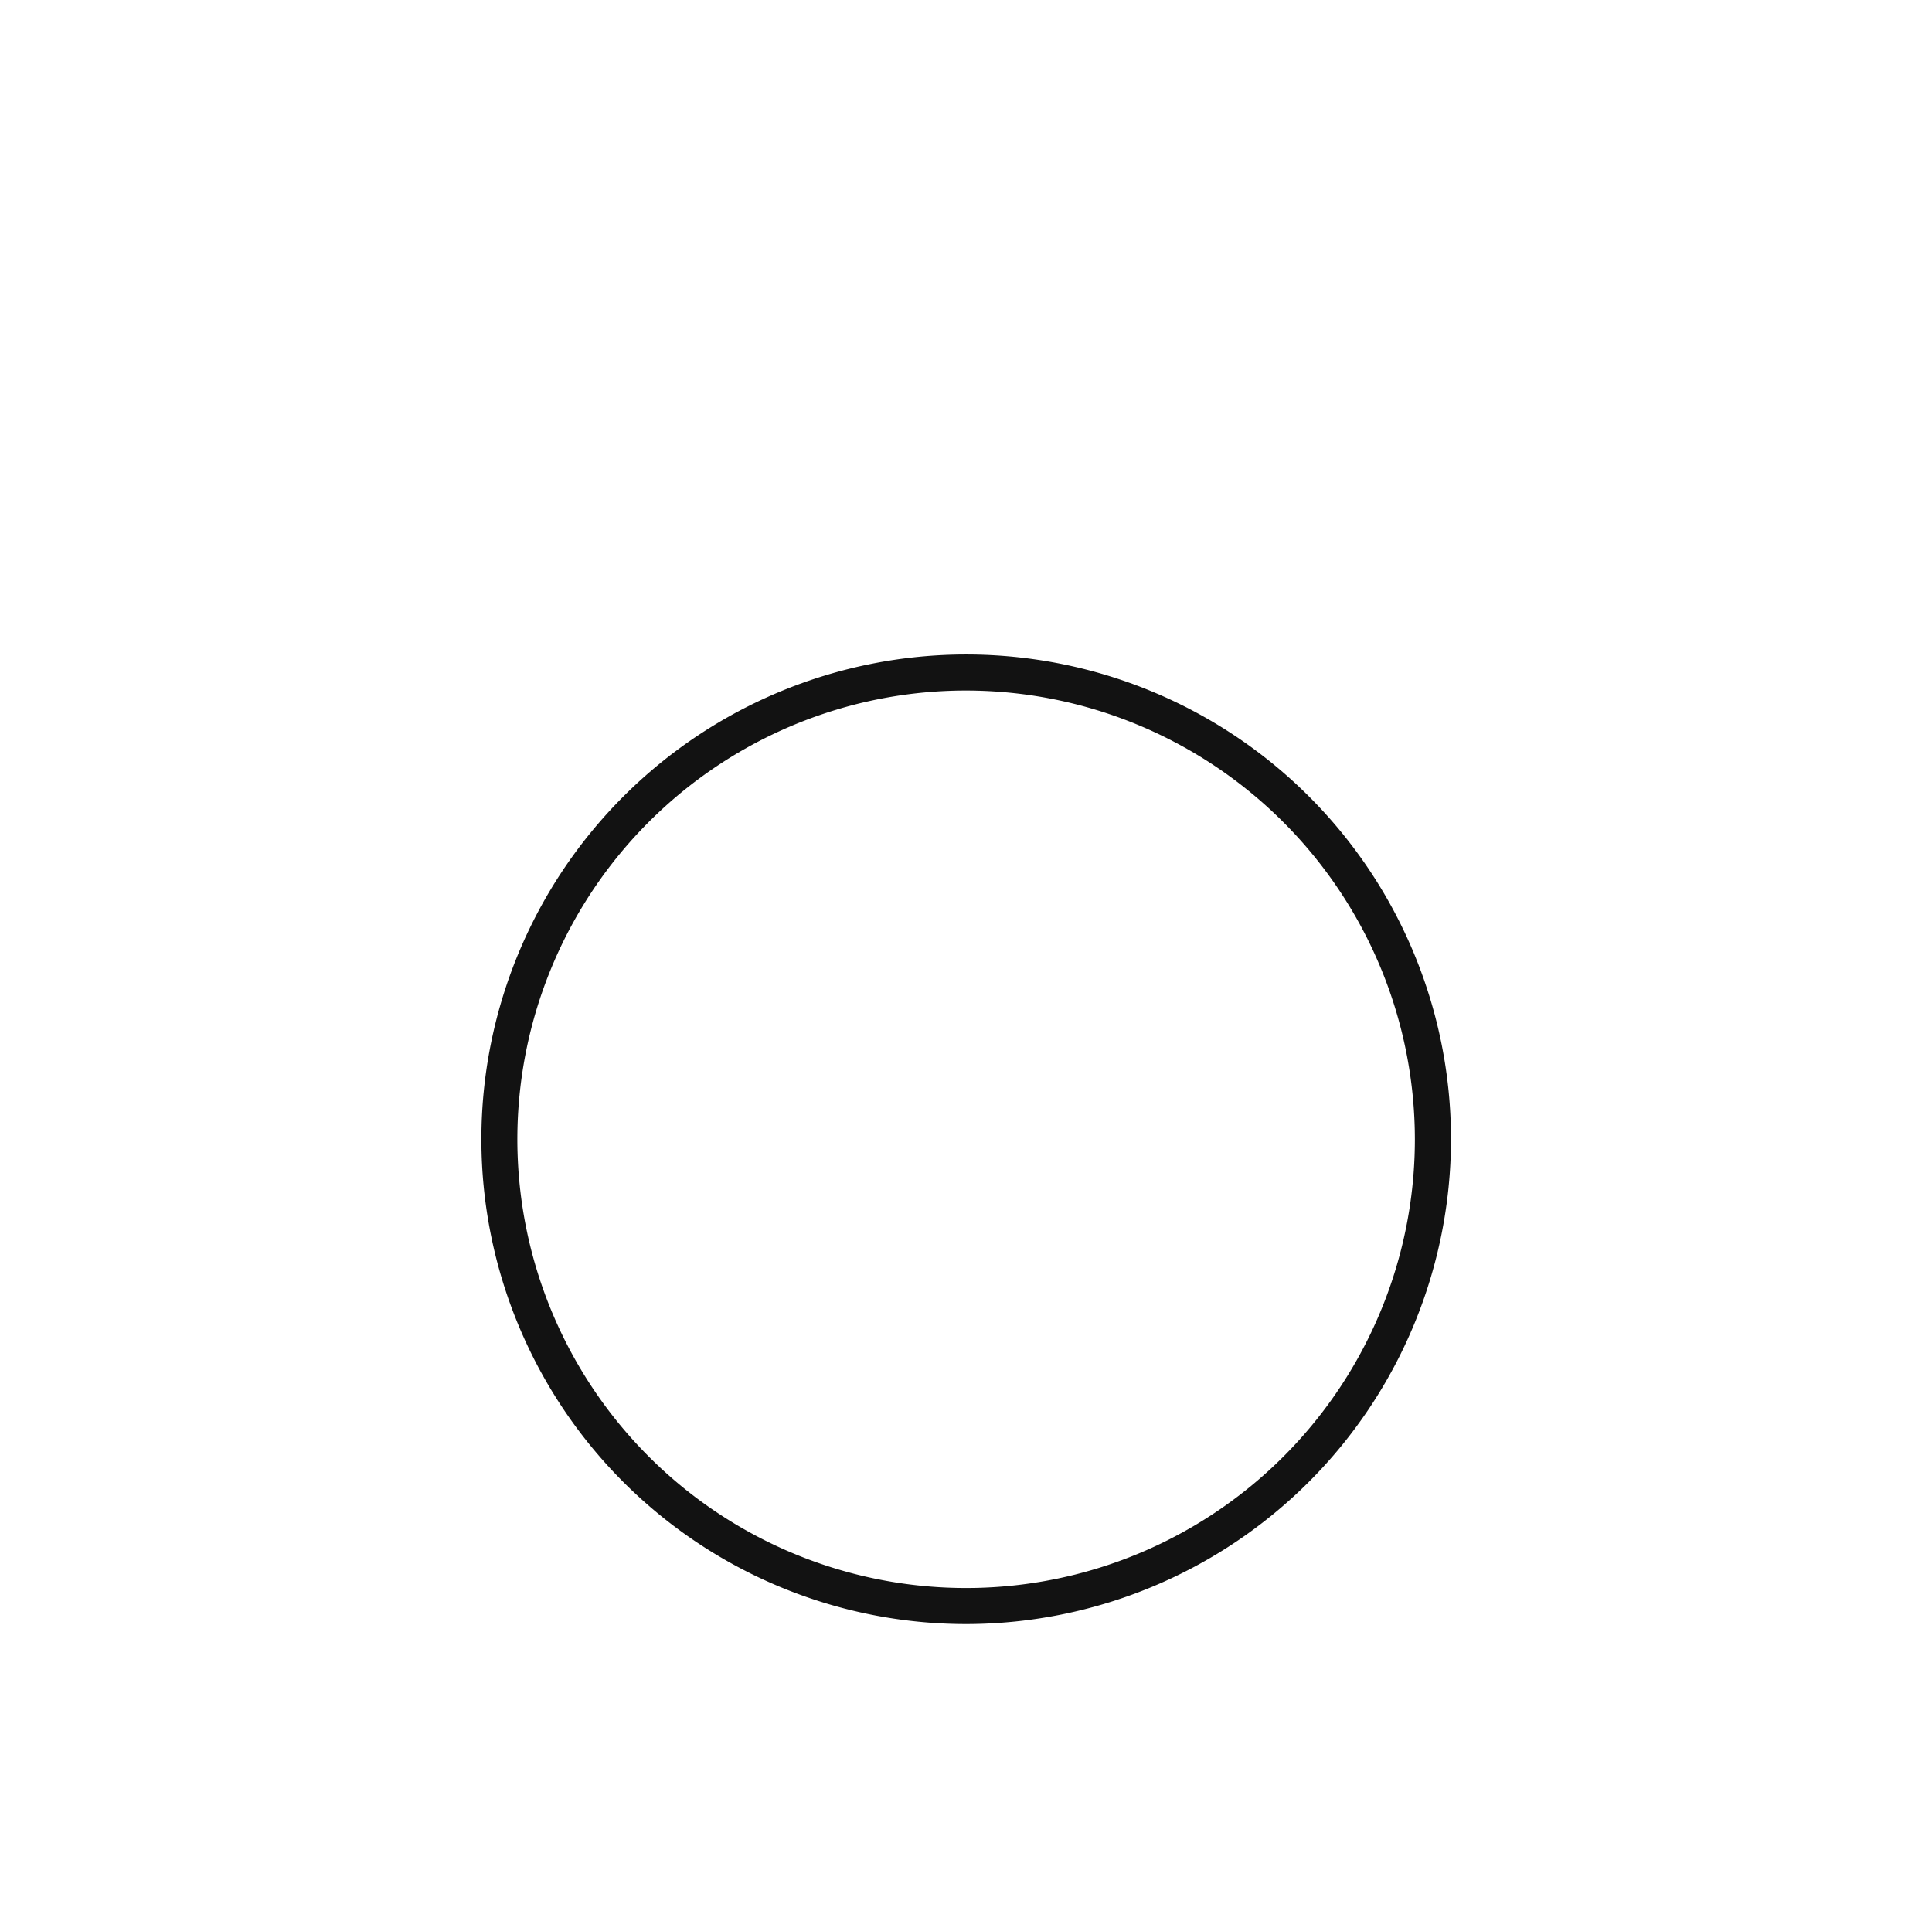 <?xml version="1.0" encoding="UTF-8"?> <svg xmlns="http://www.w3.org/2000/svg" id="Layer_2" data-name="Layer 2" viewBox="0 0 247.07 246.94"> <defs> <style>.cls-1{fill:#121212;}</style> </defs> <path class="cls-1" d="M123.56,207.71a62,62,0,1,1,62-62A62.07,62.07,0,0,1,123.56,207.71Zm0-119.39a57.39,57.39,0,1,0,57.38,57.39A57.45,57.45,0,0,0,123.56,88.32Z"></path> </svg> 